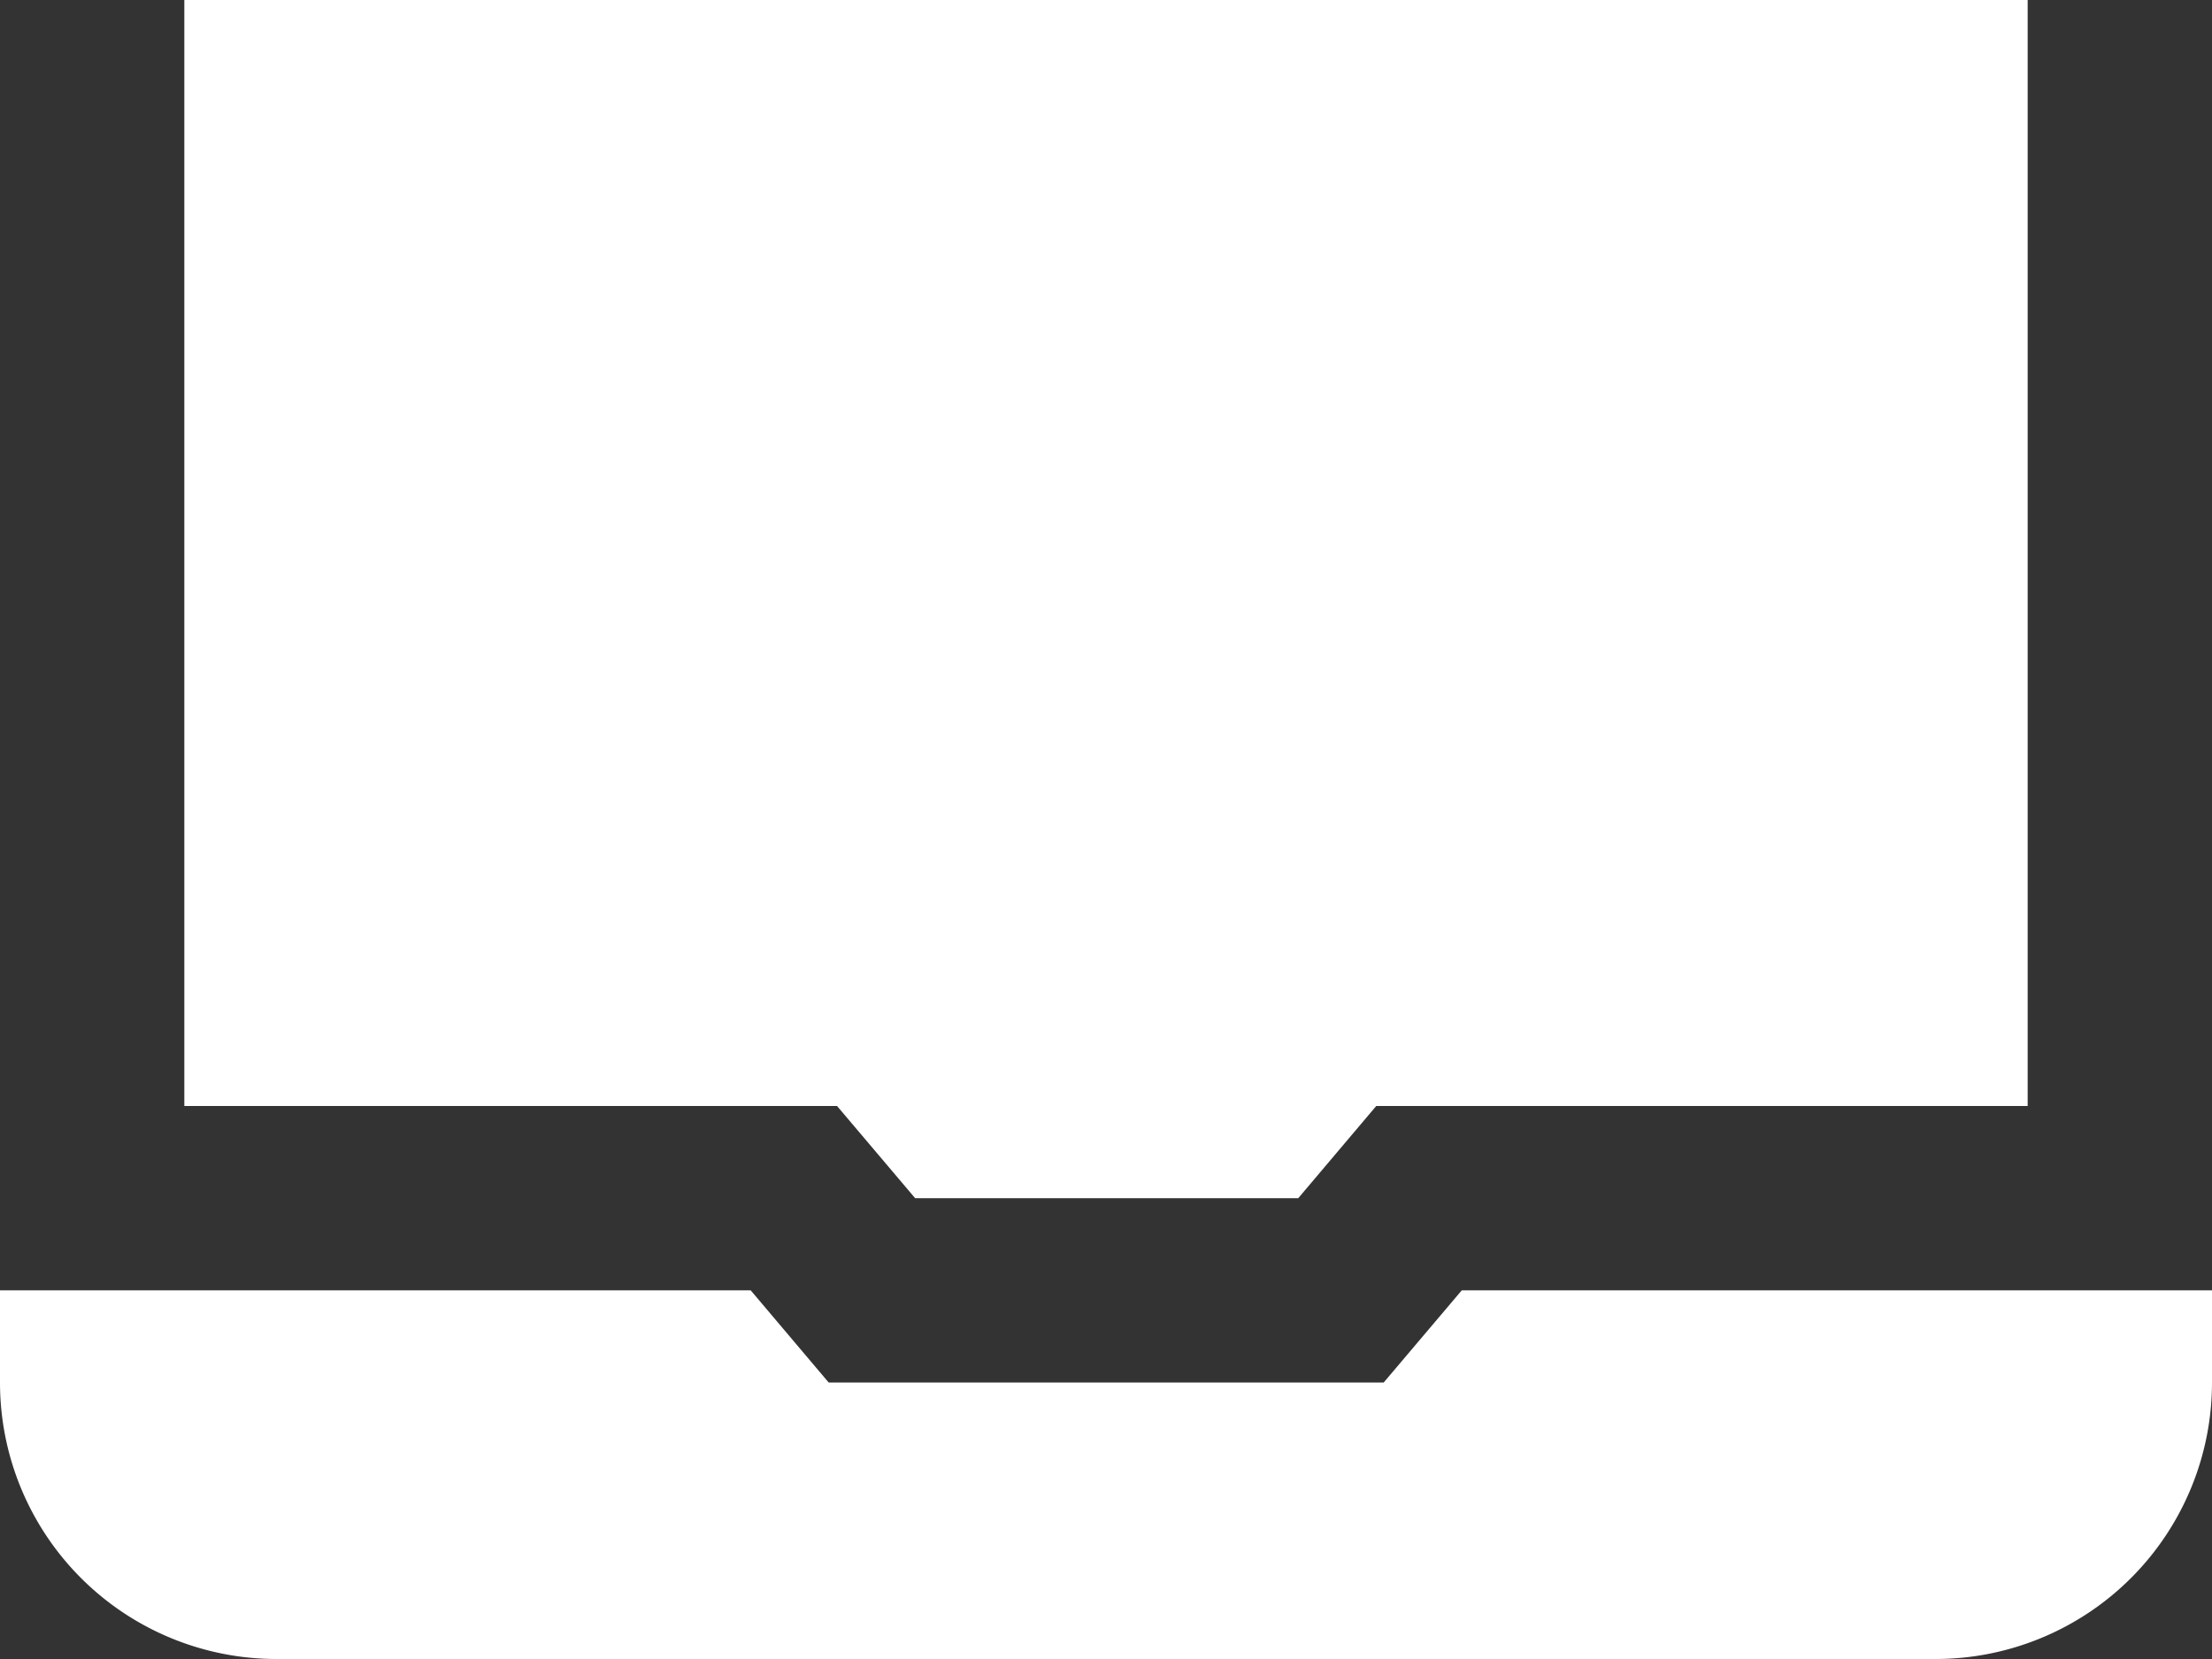 <?xml version="1.0" encoding="UTF-8"?>
<svg xmlns="http://www.w3.org/2000/svg" width="24" height="18" viewBox="0 0 24 18">
  <rect x="0" y="0" width="24" height="18" fill="#333333" stroke="none"/>
  <g id="laptop_3_" data-name="laptop (3)" transform="translate(0 -3)">
    <path id="Path_12979" data-name="Path 12979" d="M8.991,18l-.846-1H0v1a3,3,0,0,0,3,3H21a3,3,0,0,0,3-3V17H15.86l-.847,1Z" fill="#fff"></path>
    <path id="Path_12980" data-name="Path 12980" d="M9.082,15l.847,1h4.157l.846-1H22V3H2V15Z" fill="#fff"></path>
  </g>
</svg>

